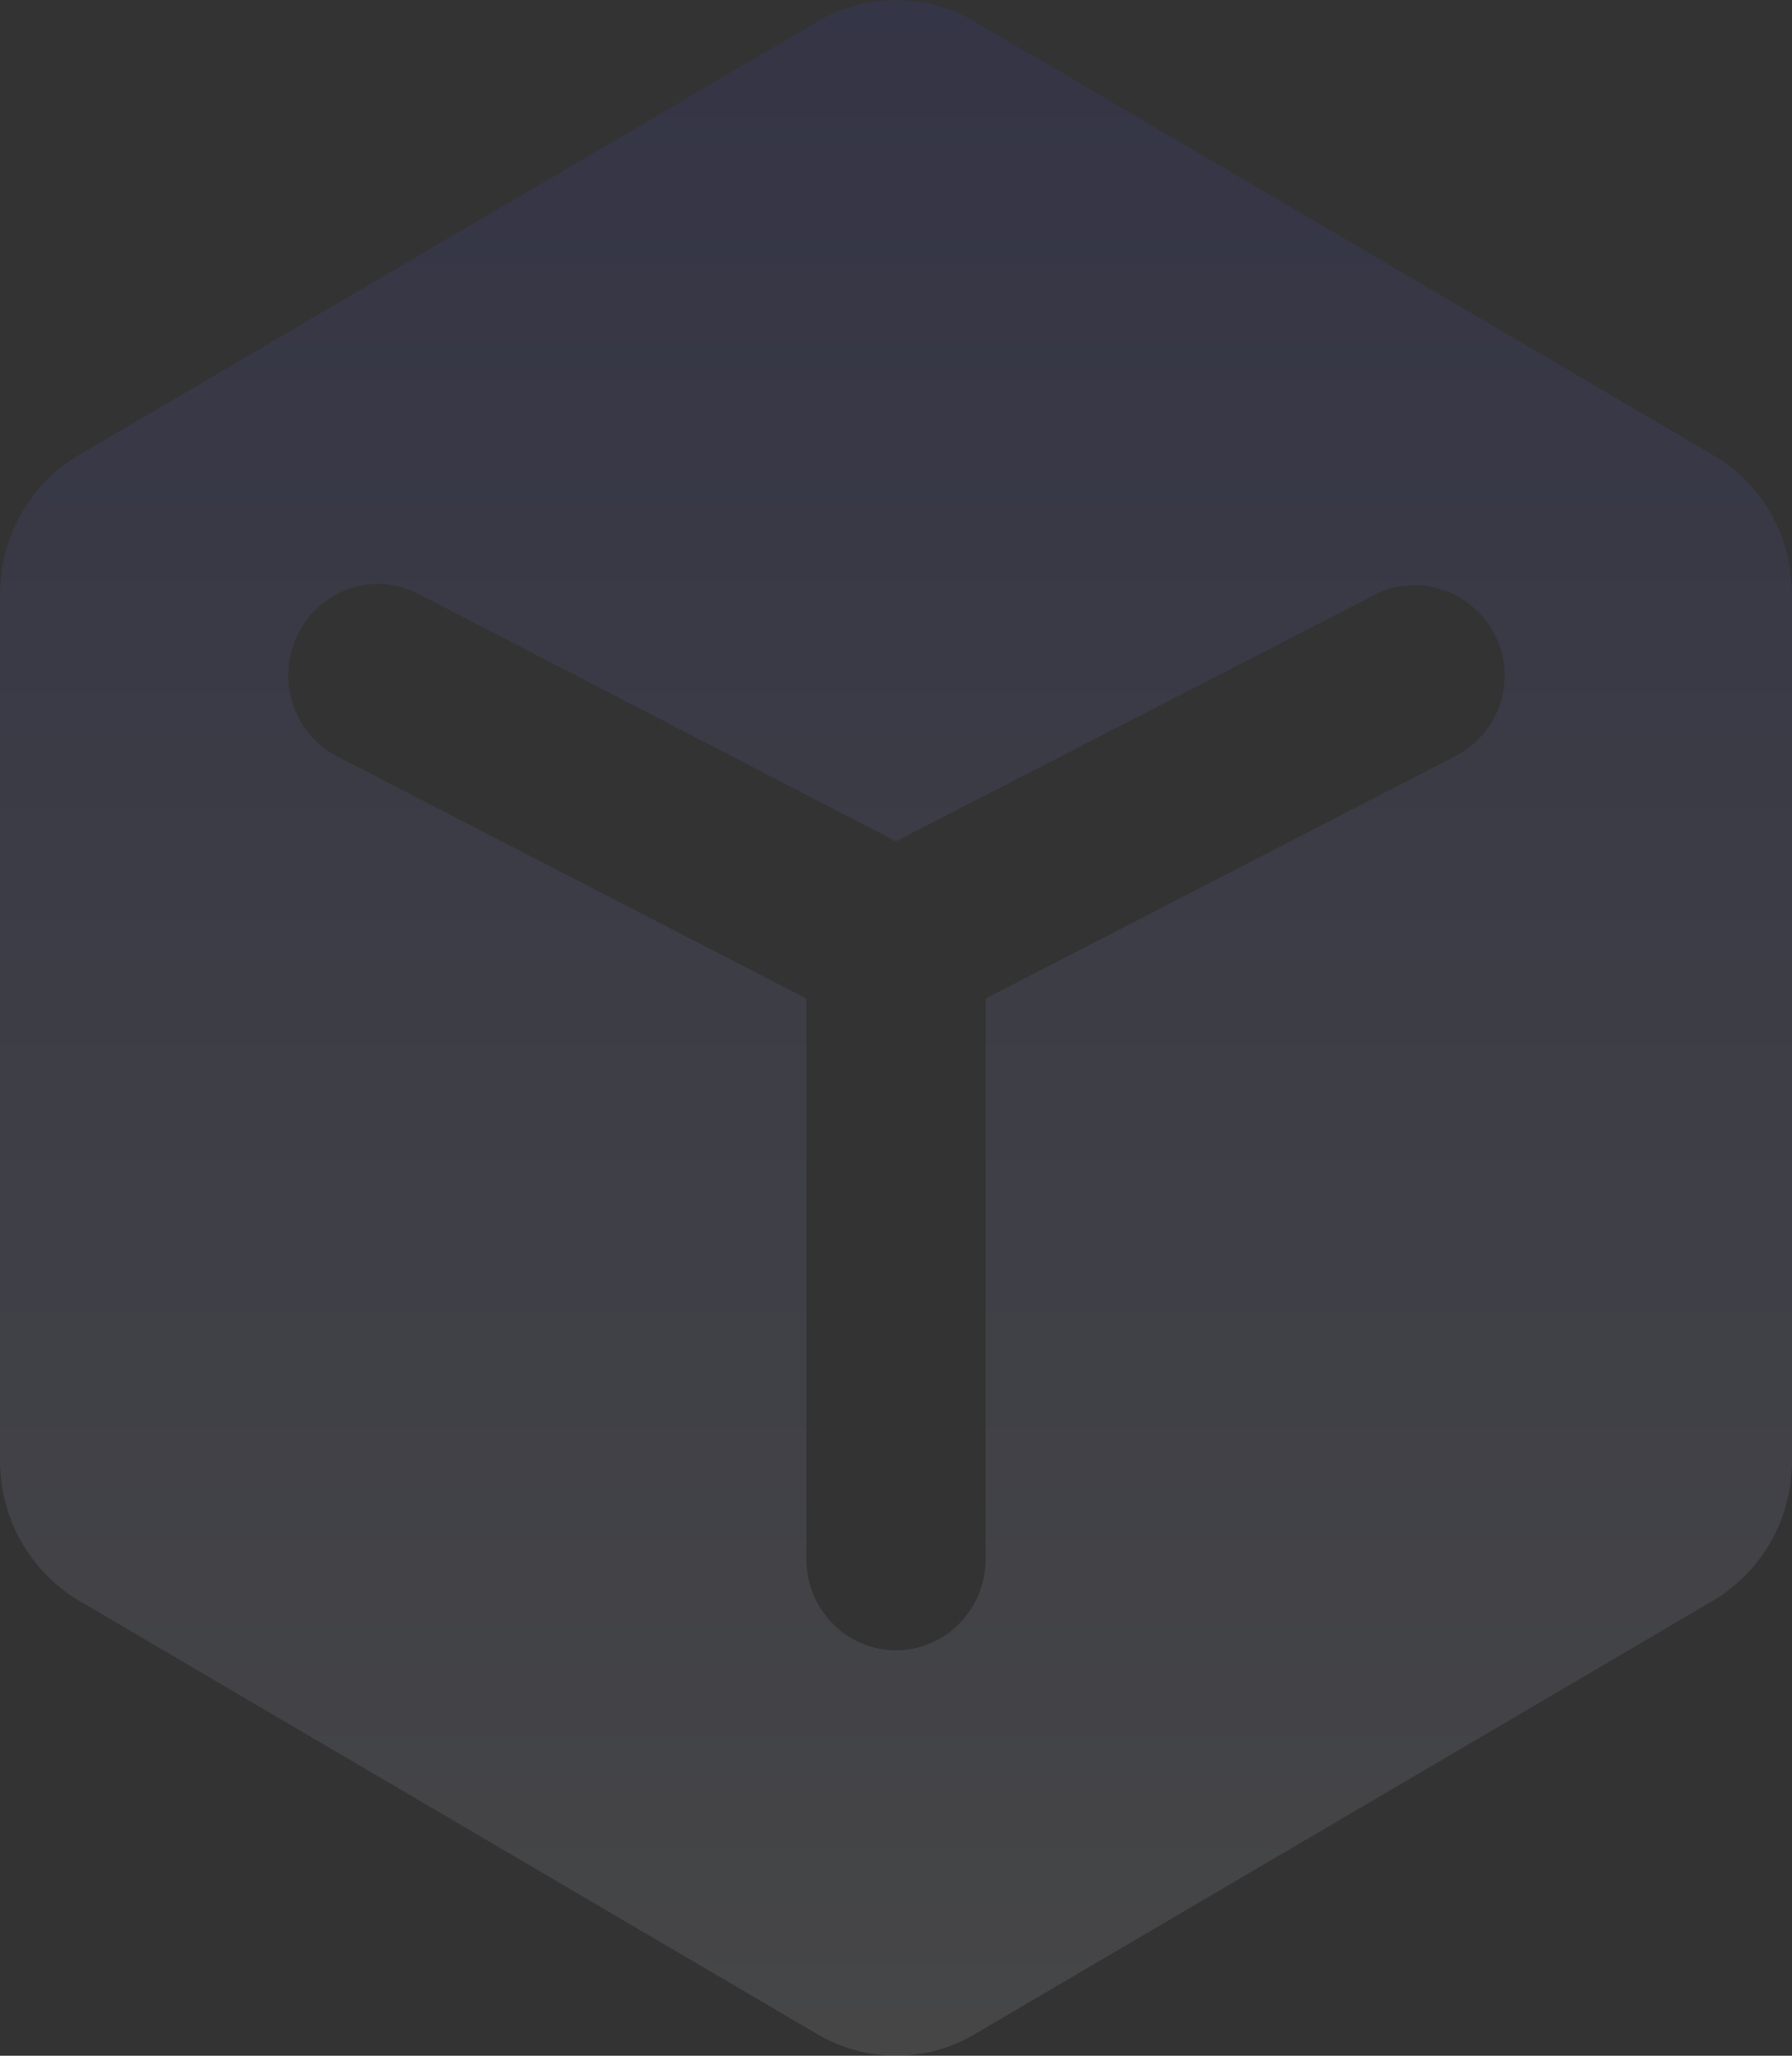 <?xml version="1.0" encoding="UTF-8"?>
<svg width="68px" height="78px" viewBox="0 0 68 78" version="1.1" xmlns="http://www.w3.org/2000/svg" xmlns:xlink="http://www.w3.org/1999/xlink">
    <rect x="0" y="0" width="68" height="78" fill="#333333" stroke="none"/>
    <title>形状</title>
    <defs>
        <linearGradient x1="51.198%" y1="1.198%" x2="51.198%" y2="98.802%" id="linearGradient-1">
            <stop stop-color="#4245F3" offset="0%"></stop>
            <stop stop-color="#F1F5FF" offset="100%"></stop>
        </linearGradient>
    </defs>
    <g id="首页+核心业务" stroke="none" stroke-width="1" fill="none" fill-rule="evenodd" opacity="0.1">
        <g id="银行科技" transform="translate(-838, -1011)" fill="url(#linearGradient-1)">
            <g id="编组-14" transform="translate(0, 627)">
                <g id="编组-2" transform="translate(370, 226)">
                    <path d="M532.986,175.255 L505.014,158.834 C503.14,157.722 500.831,157.722 498.986,158.834 L471.014,175.255 C469.14,176.366 468,178.356 468,180.579 L468,213.421 C468,215.605 469.13,217.634 471.014,218.745 L498.986,235.166 C500.86,236.278 503.169,236.278 505.014,235.166 L532.986,218.745 C534.86,217.634 536,215.644 536,213.421 L536,180.54 C536,178.356 534.87,176.327 532.986,175.255 Z M523.202,186.703 L505.4,195.888 L505.4,217.156 C505.4,219.067 503.874,220.617 502,220.617 C500.126,220.617 498.6,219.067 498.6,217.156 L498.6,195.888 L480.798,186.703 C479.118,185.825 478.451,183.758 479.311,182.051 C480.17,180.345 482.209,179.662 483.889,180.54 L502,189.921 L520.149,180.579 C521.83,179.701 523.868,180.423 524.728,182.09 C525.597,183.758 524.892,185.864 523.202,186.703 Z" id="形状"></path>
                </g>
            </g>
        </g>
    </g>
</svg>